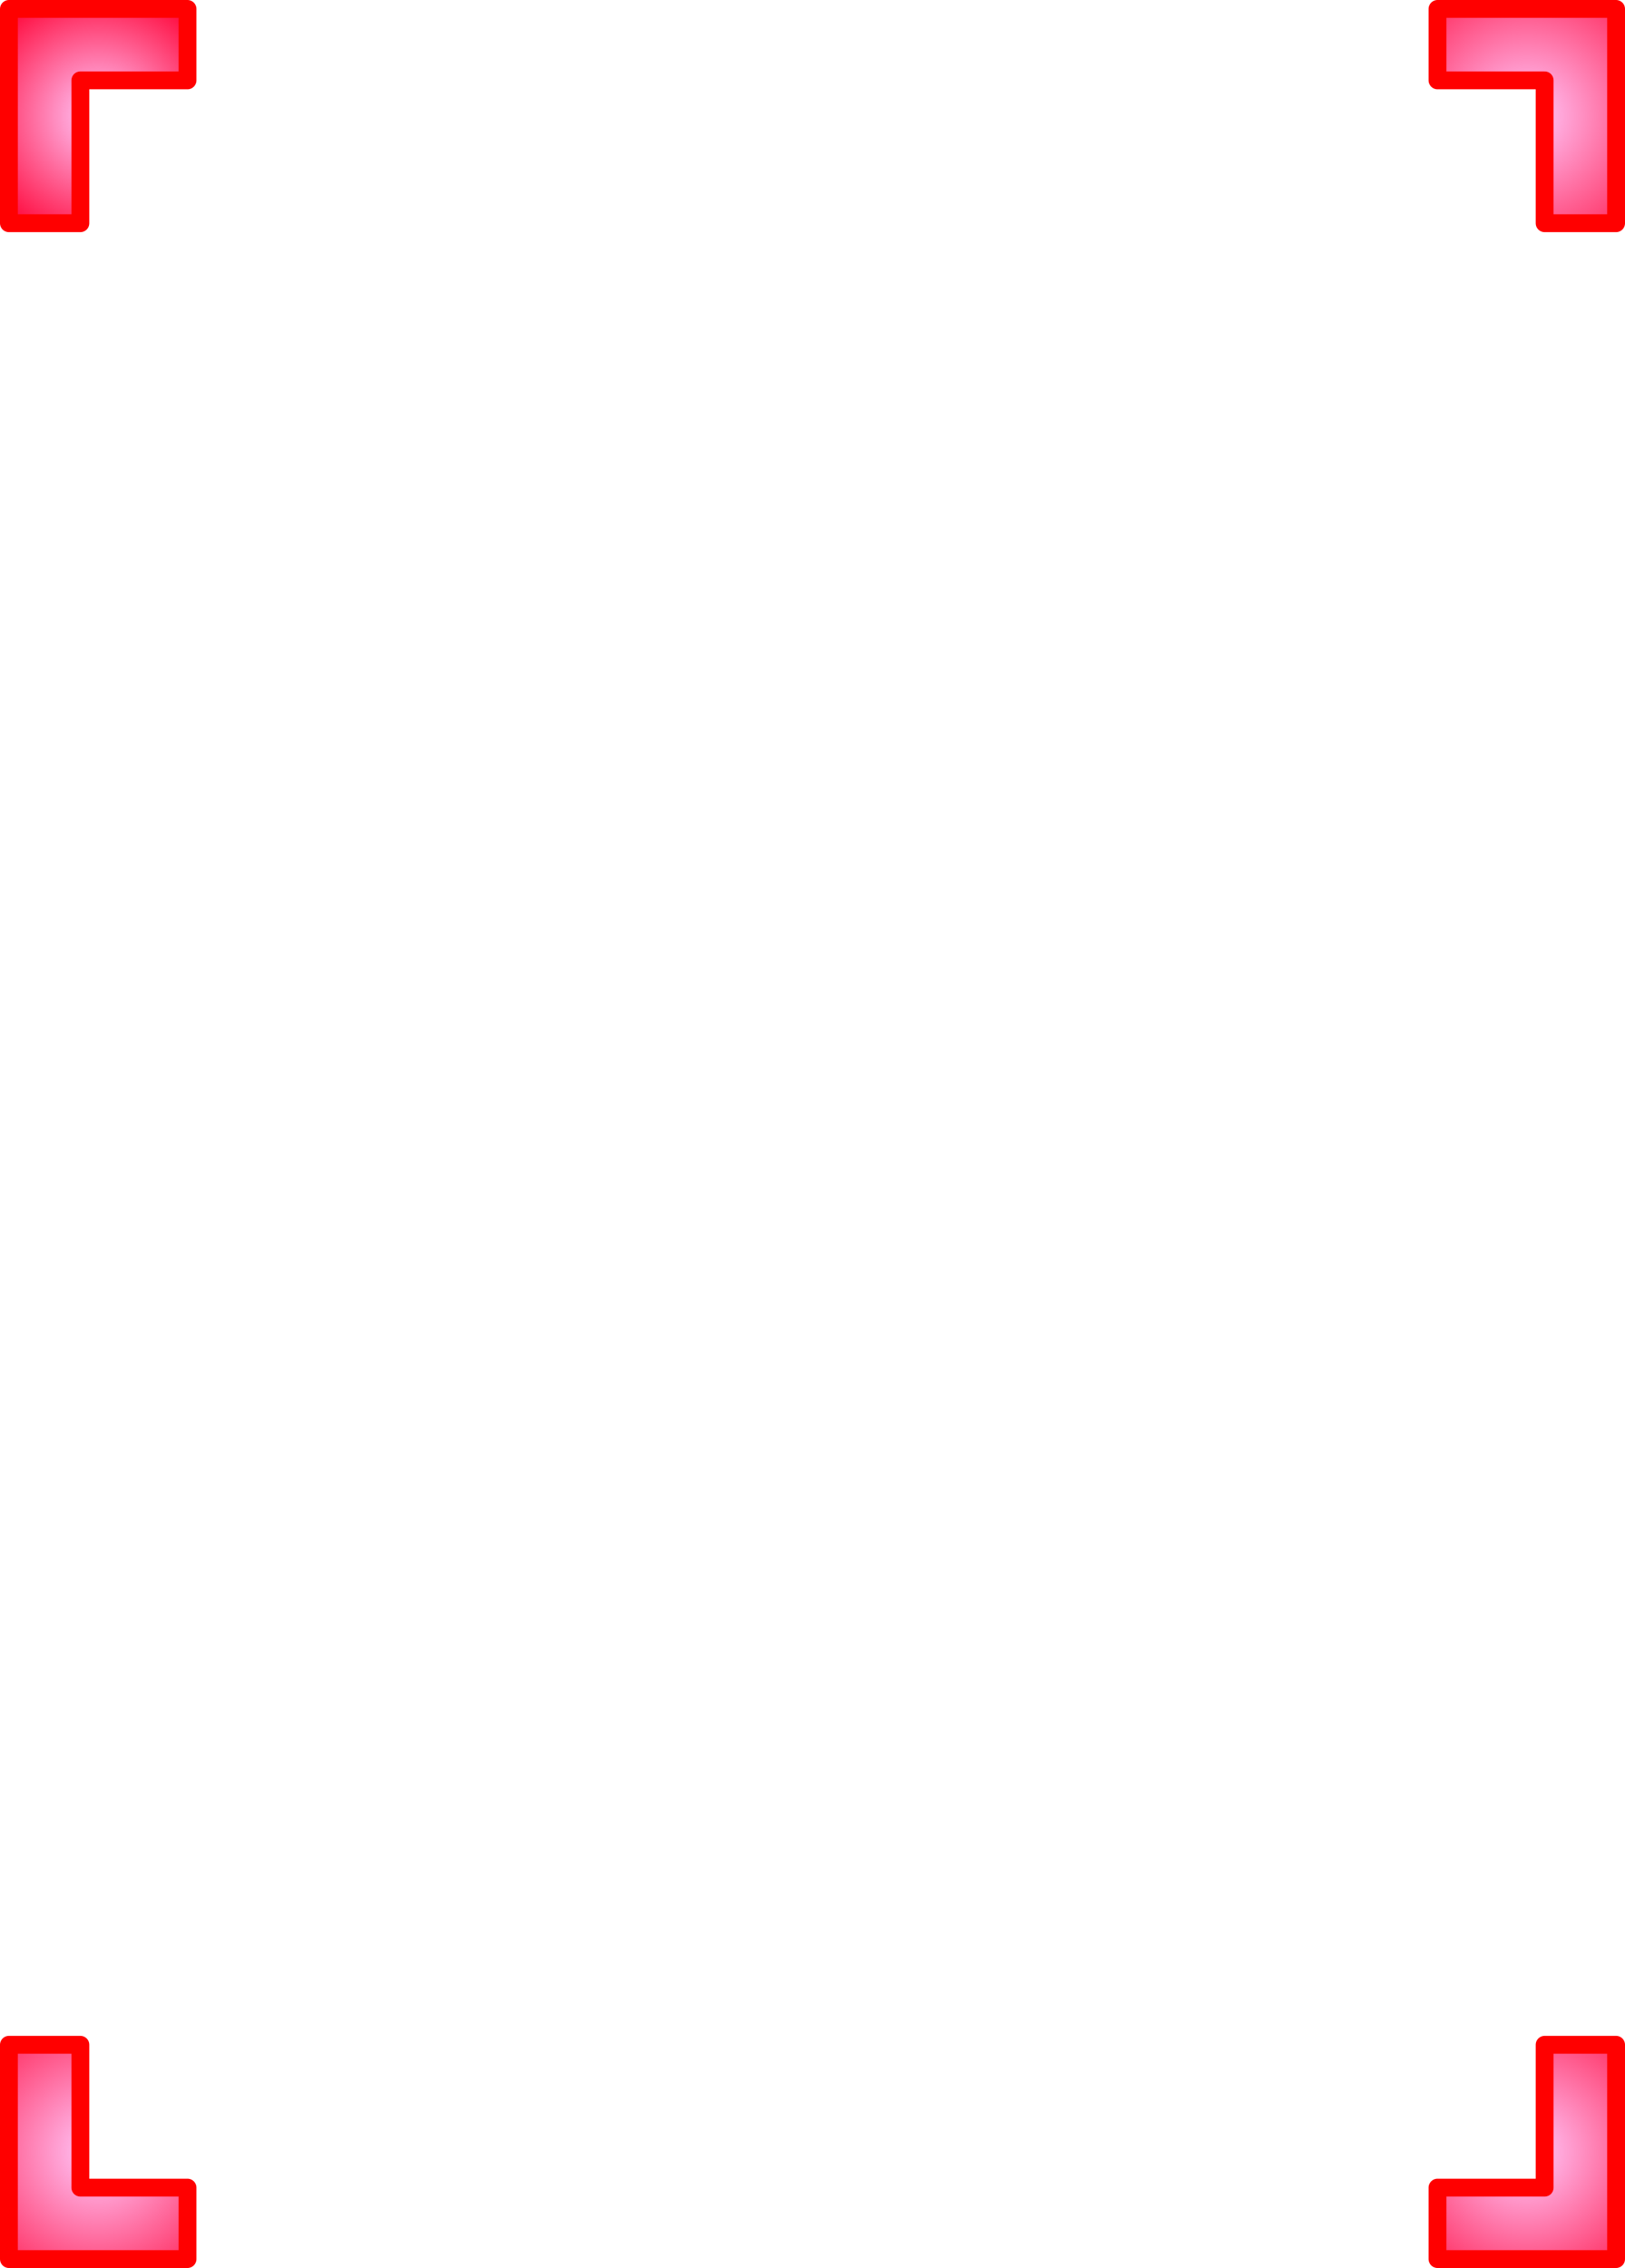 <svg id="Layer_1" data-name="Layer 1" xmlns="http://www.w3.org/2000/svg" xmlns:xlink="http://www.w3.org/1999/xlink" viewBox="0 0 455 635"><defs><style>.cls-1{fill:url(#radial-gradient);}.cls-2{fill:none;stroke:red;stroke-linecap:round;stroke-linejoin:round;stroke-width:5px;}.cls-3{fill:url(#radial-gradient-2);}.cls-4{fill:url(#radial-gradient-3);}.cls-5{fill:url(#radial-gradient-4);}</style><radialGradient id="radial-gradient" cx="0" cy="630" r="39.05" gradientTransform="matrix(1, 0, 0, -1, 425, 660)" gradientUnits="userSpaceOnUse"><stop offset="0" stop-color="#fcf"/><stop offset="1" stop-color="#f36"/></radialGradient><radialGradient id="radial-gradient-2" cx="426" cy="630" r="39.05" gradientTransform="translate(451 660) rotate(180)" gradientUnits="userSpaceOnUse"><stop offset="0" stop-color="#fcf"/><stop offset="1" stop-color="#f03"/></radialGradient><radialGradient id="radial-gradient-3" r="39.05" gradientTransform="matrix(1, 0, 0, -1, 425, 1230)" xlink:href="#radial-gradient"/><radialGradient id="radial-gradient-4" r="39.05" gradientTransform="matrix(1, 0, 0, -1, 25, 1230)" xlink:href="#radial-gradient"/></defs><title>red_target</title><g id="red_target_mc" data-name="red target mc"><g id="Symbol_1255_0_Layer3_0_FILL" data-name="Symbol 1255 0 Layer3 0 FILL"><path class="cls-1" d="M450,0H400V20h30V60h20Z" transform="translate(2.5 2.5)"/></g><path id="Symbol_1255_0_Layer3_0_1_STROKES" data-name="Symbol 1255 0 Layer3 0 1 STROKES" class="cls-2" d="M450,0V60H430V20H400V0Z" transform="translate(2.5 2.5)"/><g id="Symbol_1255_0_Layer2_0_FILL" data-name="Symbol 1255 0 Layer2 0 FILL"><path class="cls-3" d="M50,0H0V60H20V20H50Z" transform="translate(2.5 2.5)"/></g><path id="Symbol_1255_0_Layer2_0_1_STROKES" data-name="Symbol 1255 0 Layer2 0 1 STROKES" class="cls-2" d="M0,0V60H20V20H50V0Z" transform="translate(2.5 2.5)"/><g id="Symbol_1255_0_Layer1_0_FILL" data-name="Symbol 1255 0 Layer1 0 FILL"><path class="cls-4" d="M430,570v40H400v20h50V570Z" transform="translate(2.5 2.5)"/></g><path id="Symbol_1255_0_Layer1_0_1_STROKES" data-name="Symbol 1255 0 Layer1 0 1 STROKES" class="cls-2" d="M430,610H400v20h50V570H430Z" transform="translate(2.5 2.5)"/><g id="Symbol_1255_0_Layer0_0_FILL" data-name="Symbol 1255 0 Layer0 0 FILL"><path class="cls-5" d="M20,610V570H0v60H50V610Z" transform="translate(2.5 2.5)"/></g><path id="Symbol_1255_0_Layer0_0_1_STROKES" data-name="Symbol 1255 0 Layer0 0 1 STROKES" class="cls-2" d="M20,610H50v20H0V570H20Z" transform="translate(2.5 2.5)"/></g></svg>